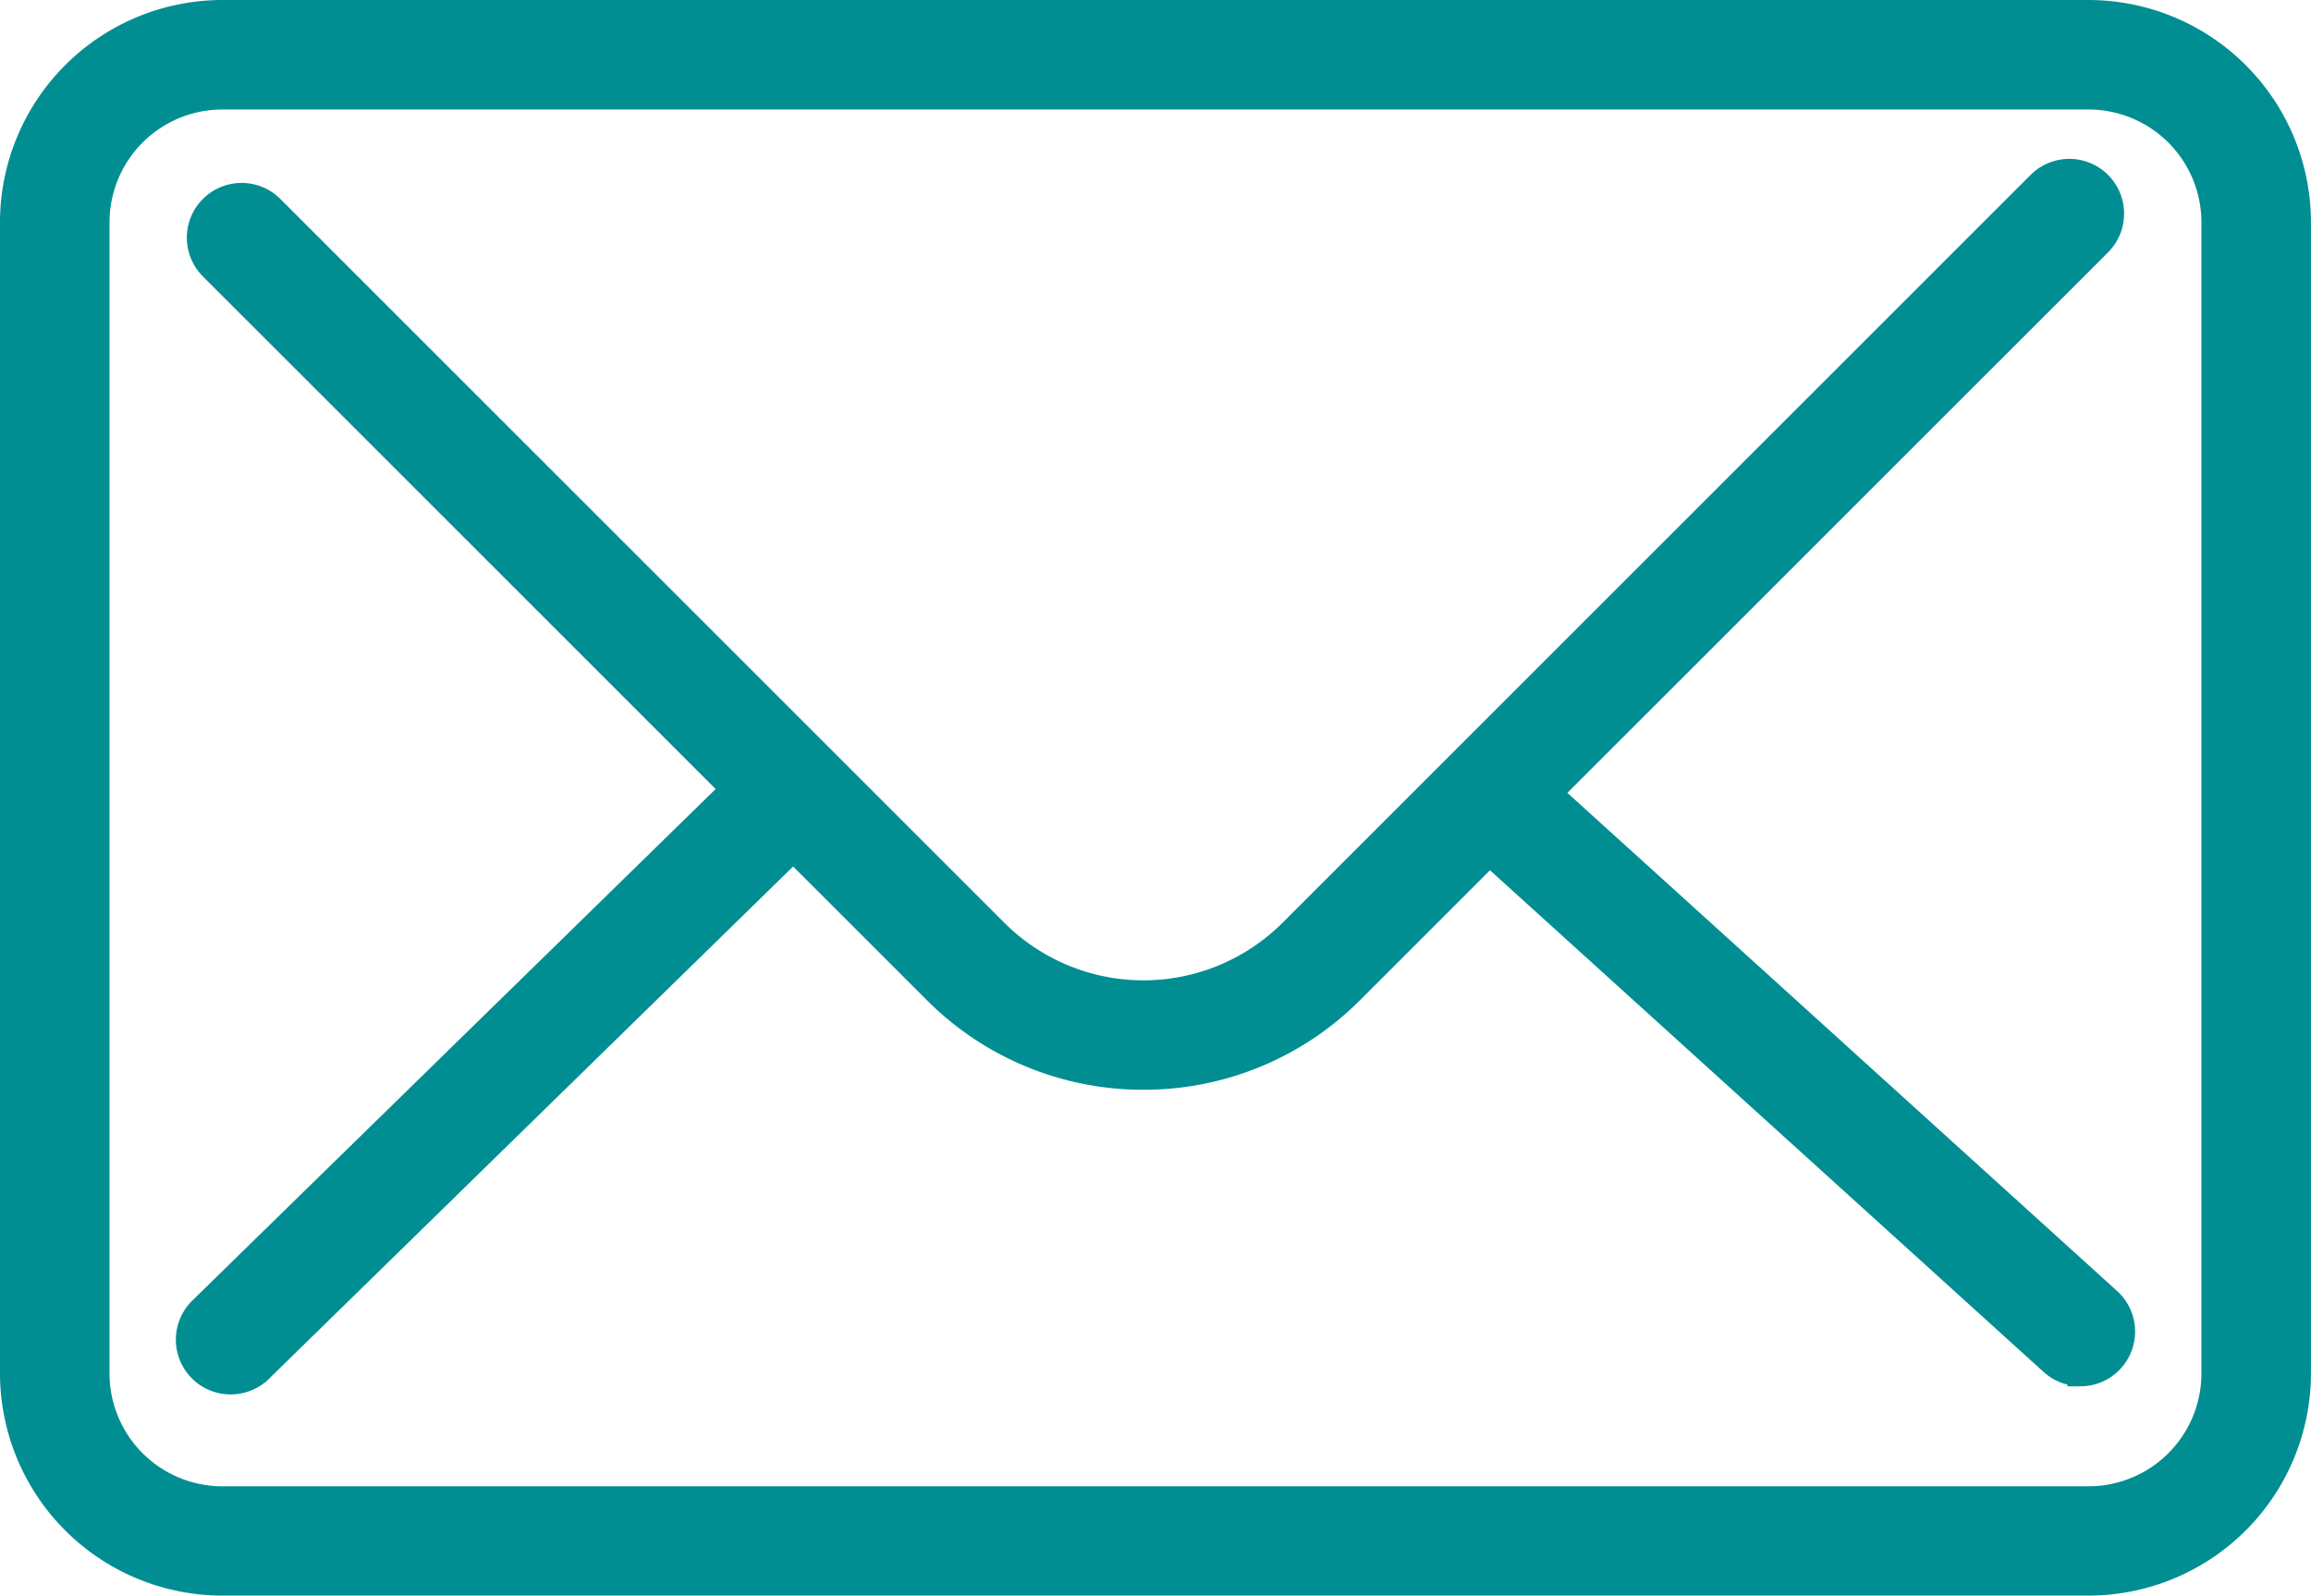 <svg xmlns="http://www.w3.org/2000/svg" width="44.858" height="30.98" viewBox="0 0 44.858 30.98">
  <g id="グループ_5467" data-name="グループ 5467" transform="translate(-1039.392 -5531.933)">
    <path id="パス_606" data-name="パス 606" d="M815.11,330.461H778.884a4.07,4.07,0,0,1-4.066-4.066V304.046a4.07,4.07,0,0,1,4.066-4.065H815.11a4.07,4.07,0,0,1,4.065,4.065V326.4A4.07,4.07,0,0,1,815.11,330.461Zm-36.227-28.854a2.442,2.442,0,0,0-2.439,2.439V326.4a2.442,2.442,0,0,0,2.439,2.439H815.11a2.442,2.442,0,0,0,2.439-2.439V304.046a2.442,2.442,0,0,0-2.439-2.439Z" transform="translate(264.824 5232.202)" fill="#008e92" stroke="#008e92" stroke-width="0.5"/>
    <path id="パス_607" data-name="パス 607" d="M809.524,331.493a5.674,5.674,0,0,1-4.025-1.664l-14.055-14.055a.813.813,0,0,1,1.15-1.15l14.055,14.055a4.07,4.07,0,0,0,5.75,0l14.522-14.522a.813.813,0,1,1,1.15,1.15l-14.522,14.522A5.674,5.674,0,0,1,809.524,331.493Z" transform="translate(252.063 5221.349)" fill="#008e92" stroke="#008e92" stroke-width="0.5"/>
    <path id="パス_608" data-name="パス 608" d="M791.052,377.028a.813.813,0,0,1-.568-1.394l10.842-10.6a.813.813,0,0,1,1.137,1.163l-10.842,10.6A.812.812,0,0,1,791.052,377.028Z" transform="translate(252.816 5181.729)" fill="#008e92" stroke="#008e92" stroke-width="0.5"/>
    <path id="パス_609" data-name="パス 609" d="M913.368,377.428a.81.81,0,0,1-.546-.211L901.48,366.936a.813.813,0,1,1,1.092-1.2l11.342,10.281a.813.813,0,0,1-.546,1.415Z" transform="translate(166.405 5181.168)" fill="#008e92" stroke="#008e92" stroke-width="0.5"/>
  </g>
</svg>
